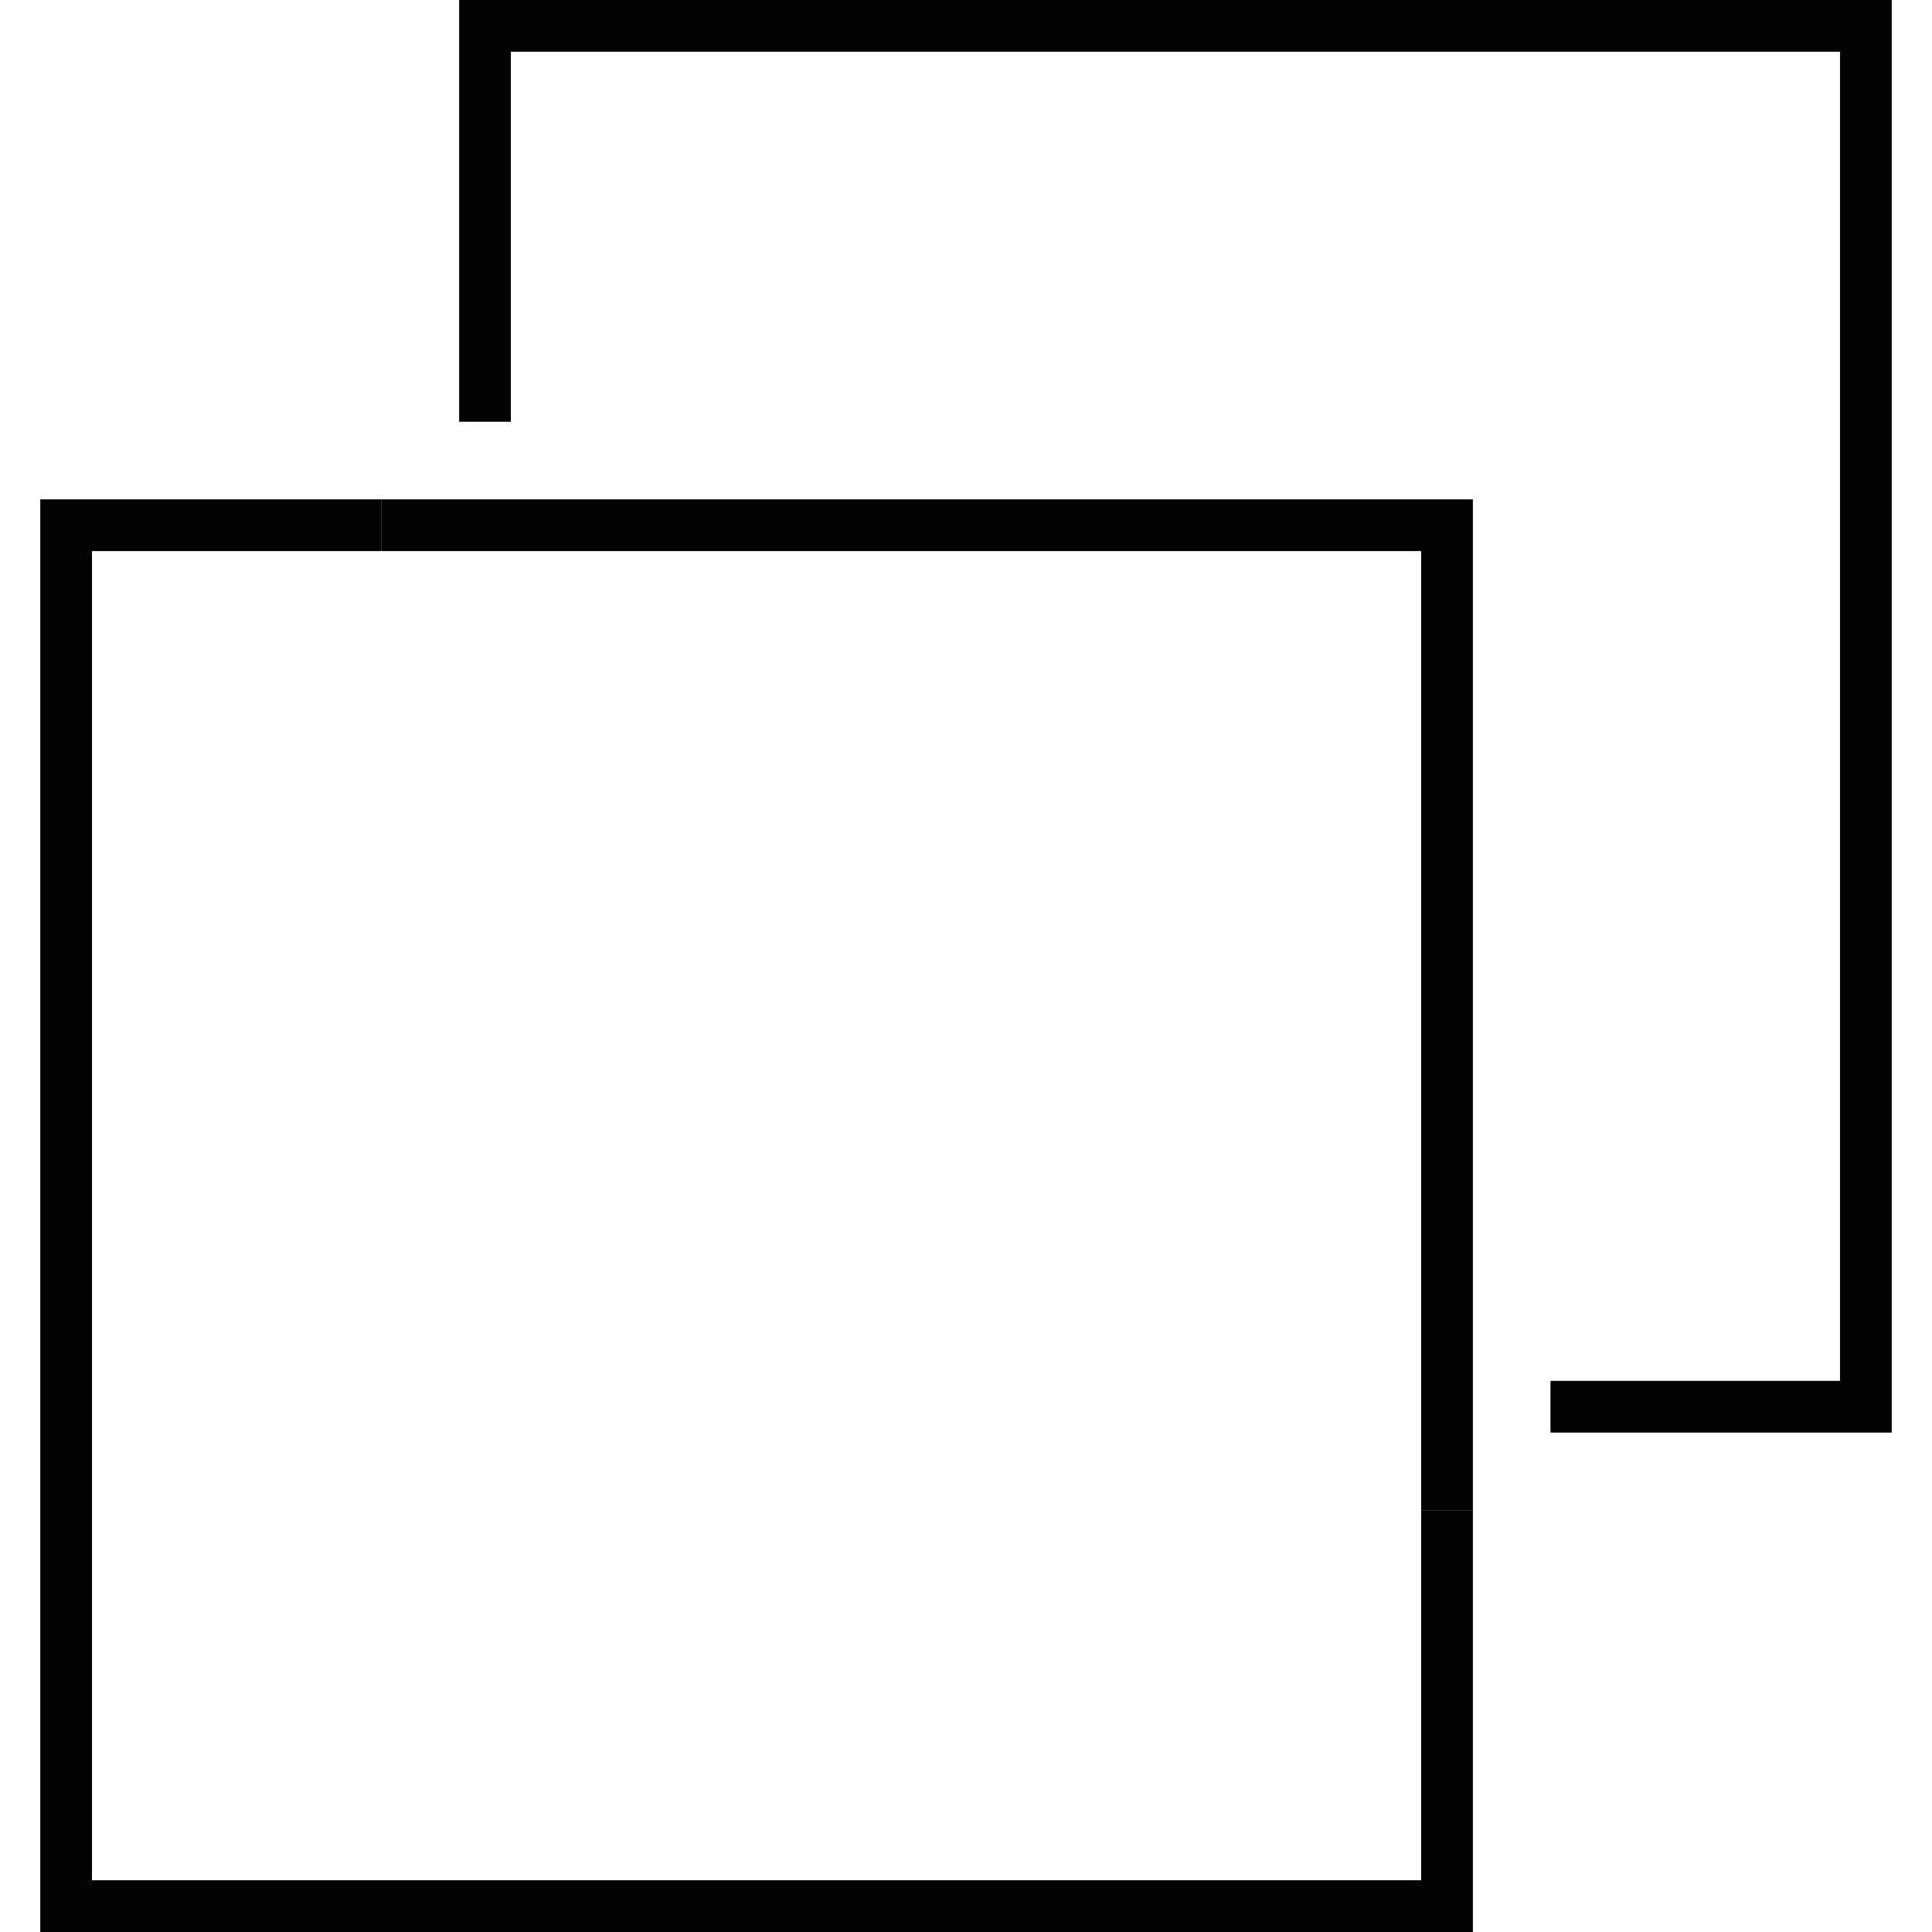 <?xml version="1.0" encoding="iso-8859-1"?>
<!-- Uploaded to: SVG Repo, www.svgrepo.com, Generator: SVG Repo Mixer Tools -->
<!DOCTYPE svg PUBLIC "-//W3C//DTD SVG 1.1//EN" "http://www.w3.org/Graphics/SVG/1.1/DTD/svg11.dtd">
<svg version="1.1" id="Capa_1" xmlns="http://www.w3.org/2000/svg" xmlns:xlink="http://www.w3.org/1999/xlink" 
	 width="800px" height="800px" viewBox="0 0 437.348 437.348"
	 xml:space="preserve">
<g>
	<g>
		<polygon style="fill:#030303;" points="428.233,324.297 350.983,324.297 350.983,312.587 416.523,312.587 416.523,11.711 
			115.647,11.711 115.647,95.474 103.936,95.474 103.936,0 428.233,0 		"/>
	</g>
	<g>
		<polygon style="fill:#030303;" points="333.417,437.348 9.115,437.348 9.115,113.04 86.371,113.04 86.371,124.75 20.825,124.75 
			20.825,425.638 321.707,425.638 321.707,341.863 333.417,341.863 		"/>
	</g>
	<g>
		<polygon style="fill:#030303;" points="333.417,341.863 321.707,341.863 321.707,124.75 86.371,124.75 86.371,113.04 
			333.417,113.04 		"/>
	</g>
</g>
</svg>